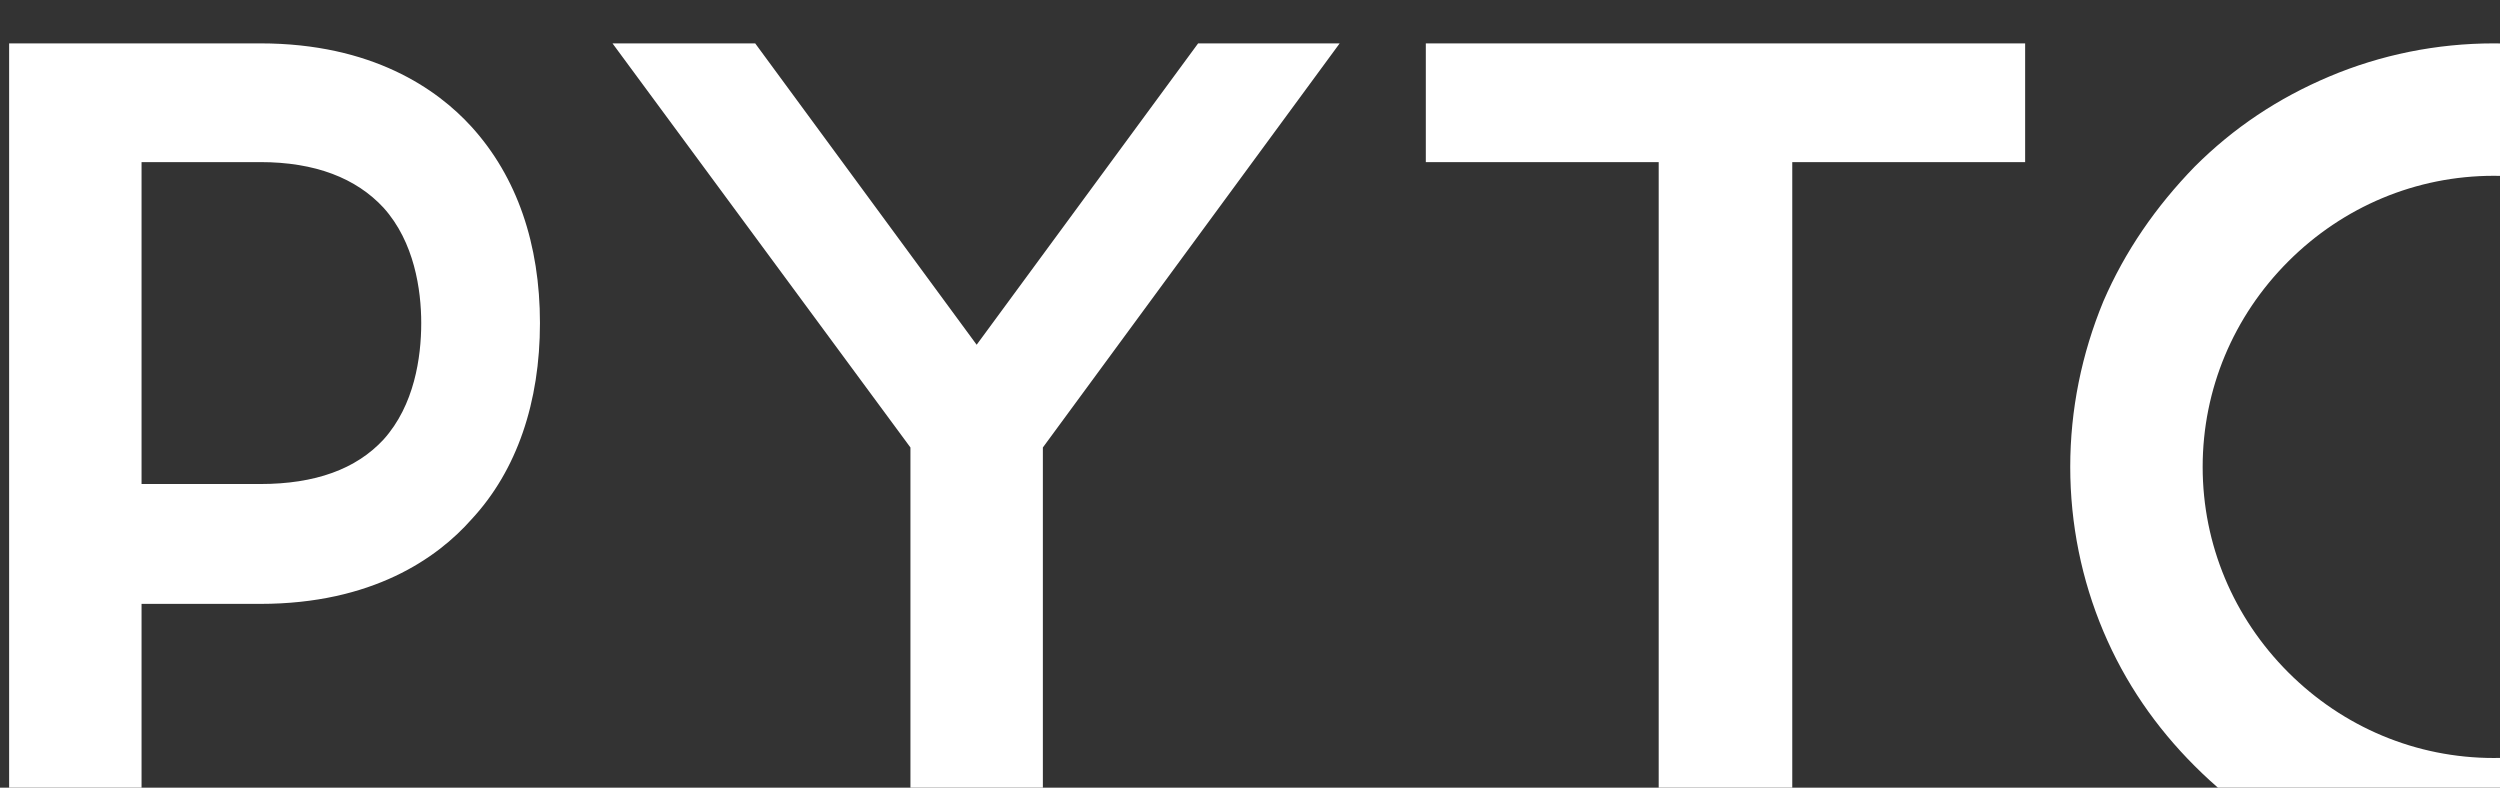 <svg width="219" height="69" viewBox="0 0 219 69" fill="none" xmlns="http://www.w3.org/2000/svg">
<rect x="0" y="0" width="219" height="69" fill="#333333" stroke="none"/>
<path d="M0.8 3.8H10.6H22.8C32.6 3.8 38.3 7.8 41.3 11.1C45.3 15.5 47.3 21.4 47.3 28.3C47.3 35.2 45.3 41.2 41.3 45.5C38.3 48.9 32.6 52.9 22.8 52.9H12.4V78H0.8V3.8ZM33.6 38.5C36.3 35.5 36.9 31.3 36.9 28.3C36.9 25.4 36.3 21.2 33.6 18.2C31.2 15.6 27.6 14.2 22.8 14.2H12.4V42.4H22.8C27.6 42.4 31.2 41.1 33.6 38.5ZM117.355 3.8L91.355 39.2V78H79.755V39.2L53.655 3.8H66.155L85.555 30.2L104.955 3.8H117.355ZM177.402 3.8V14.2H157.002V78H145.302V14.2H124.902V3.8H177.402ZM218.453 78C213.453 78 208.553 77 204.053 75.1C199.553 73.2 195.653 70.5 192.253 67.1C188.853 63.7 186.153 59.8 184.253 55.3C182.353 50.8 181.353 45.9 181.353 40.9C181.353 35.9 182.353 31 184.253 26.4C186.153 22 188.853 18.1 192.253 14.6C195.653 11.2 199.553 8.6 204.053 6.7C208.553 4.8 213.453 3.8 218.453 3.8C223.453 3.8 228.353 4.8 232.953 6.7C237.353 8.6 241.253 11.2 244.753 14.6C248.153 18.1 250.753 22 252.653 26.4C254.553 31 255.553 35.9 255.553 40.9C255.553 45.9 254.553 50.8 252.653 55.3C250.753 59.8 248.153 63.7 244.753 67.1C241.253 70.5 237.353 73.2 232.953 75.1C228.353 77 223.453 78 218.453 78ZM218.453 15.4C211.653 15.4 205.253 18.1 200.453 22.9C195.653 27.7 192.953 34.1 192.953 40.9C192.953 47.7 195.653 54.1 200.453 58.9C205.253 63.7 211.653 66.4 218.453 66.4C225.253 66.4 231.653 63.7 236.453 58.9C241.253 54.1 243.953 47.7 243.953 40.9C243.953 34.1 241.253 27.7 236.453 22.9C231.653 18.1 225.253 15.4 218.453 15.4ZM328.916 81.4L282.216 30.3V78H270.616V0.3L317.216 51.4V3.8H328.916V81.4Z" fill="white"/>
</svg>
